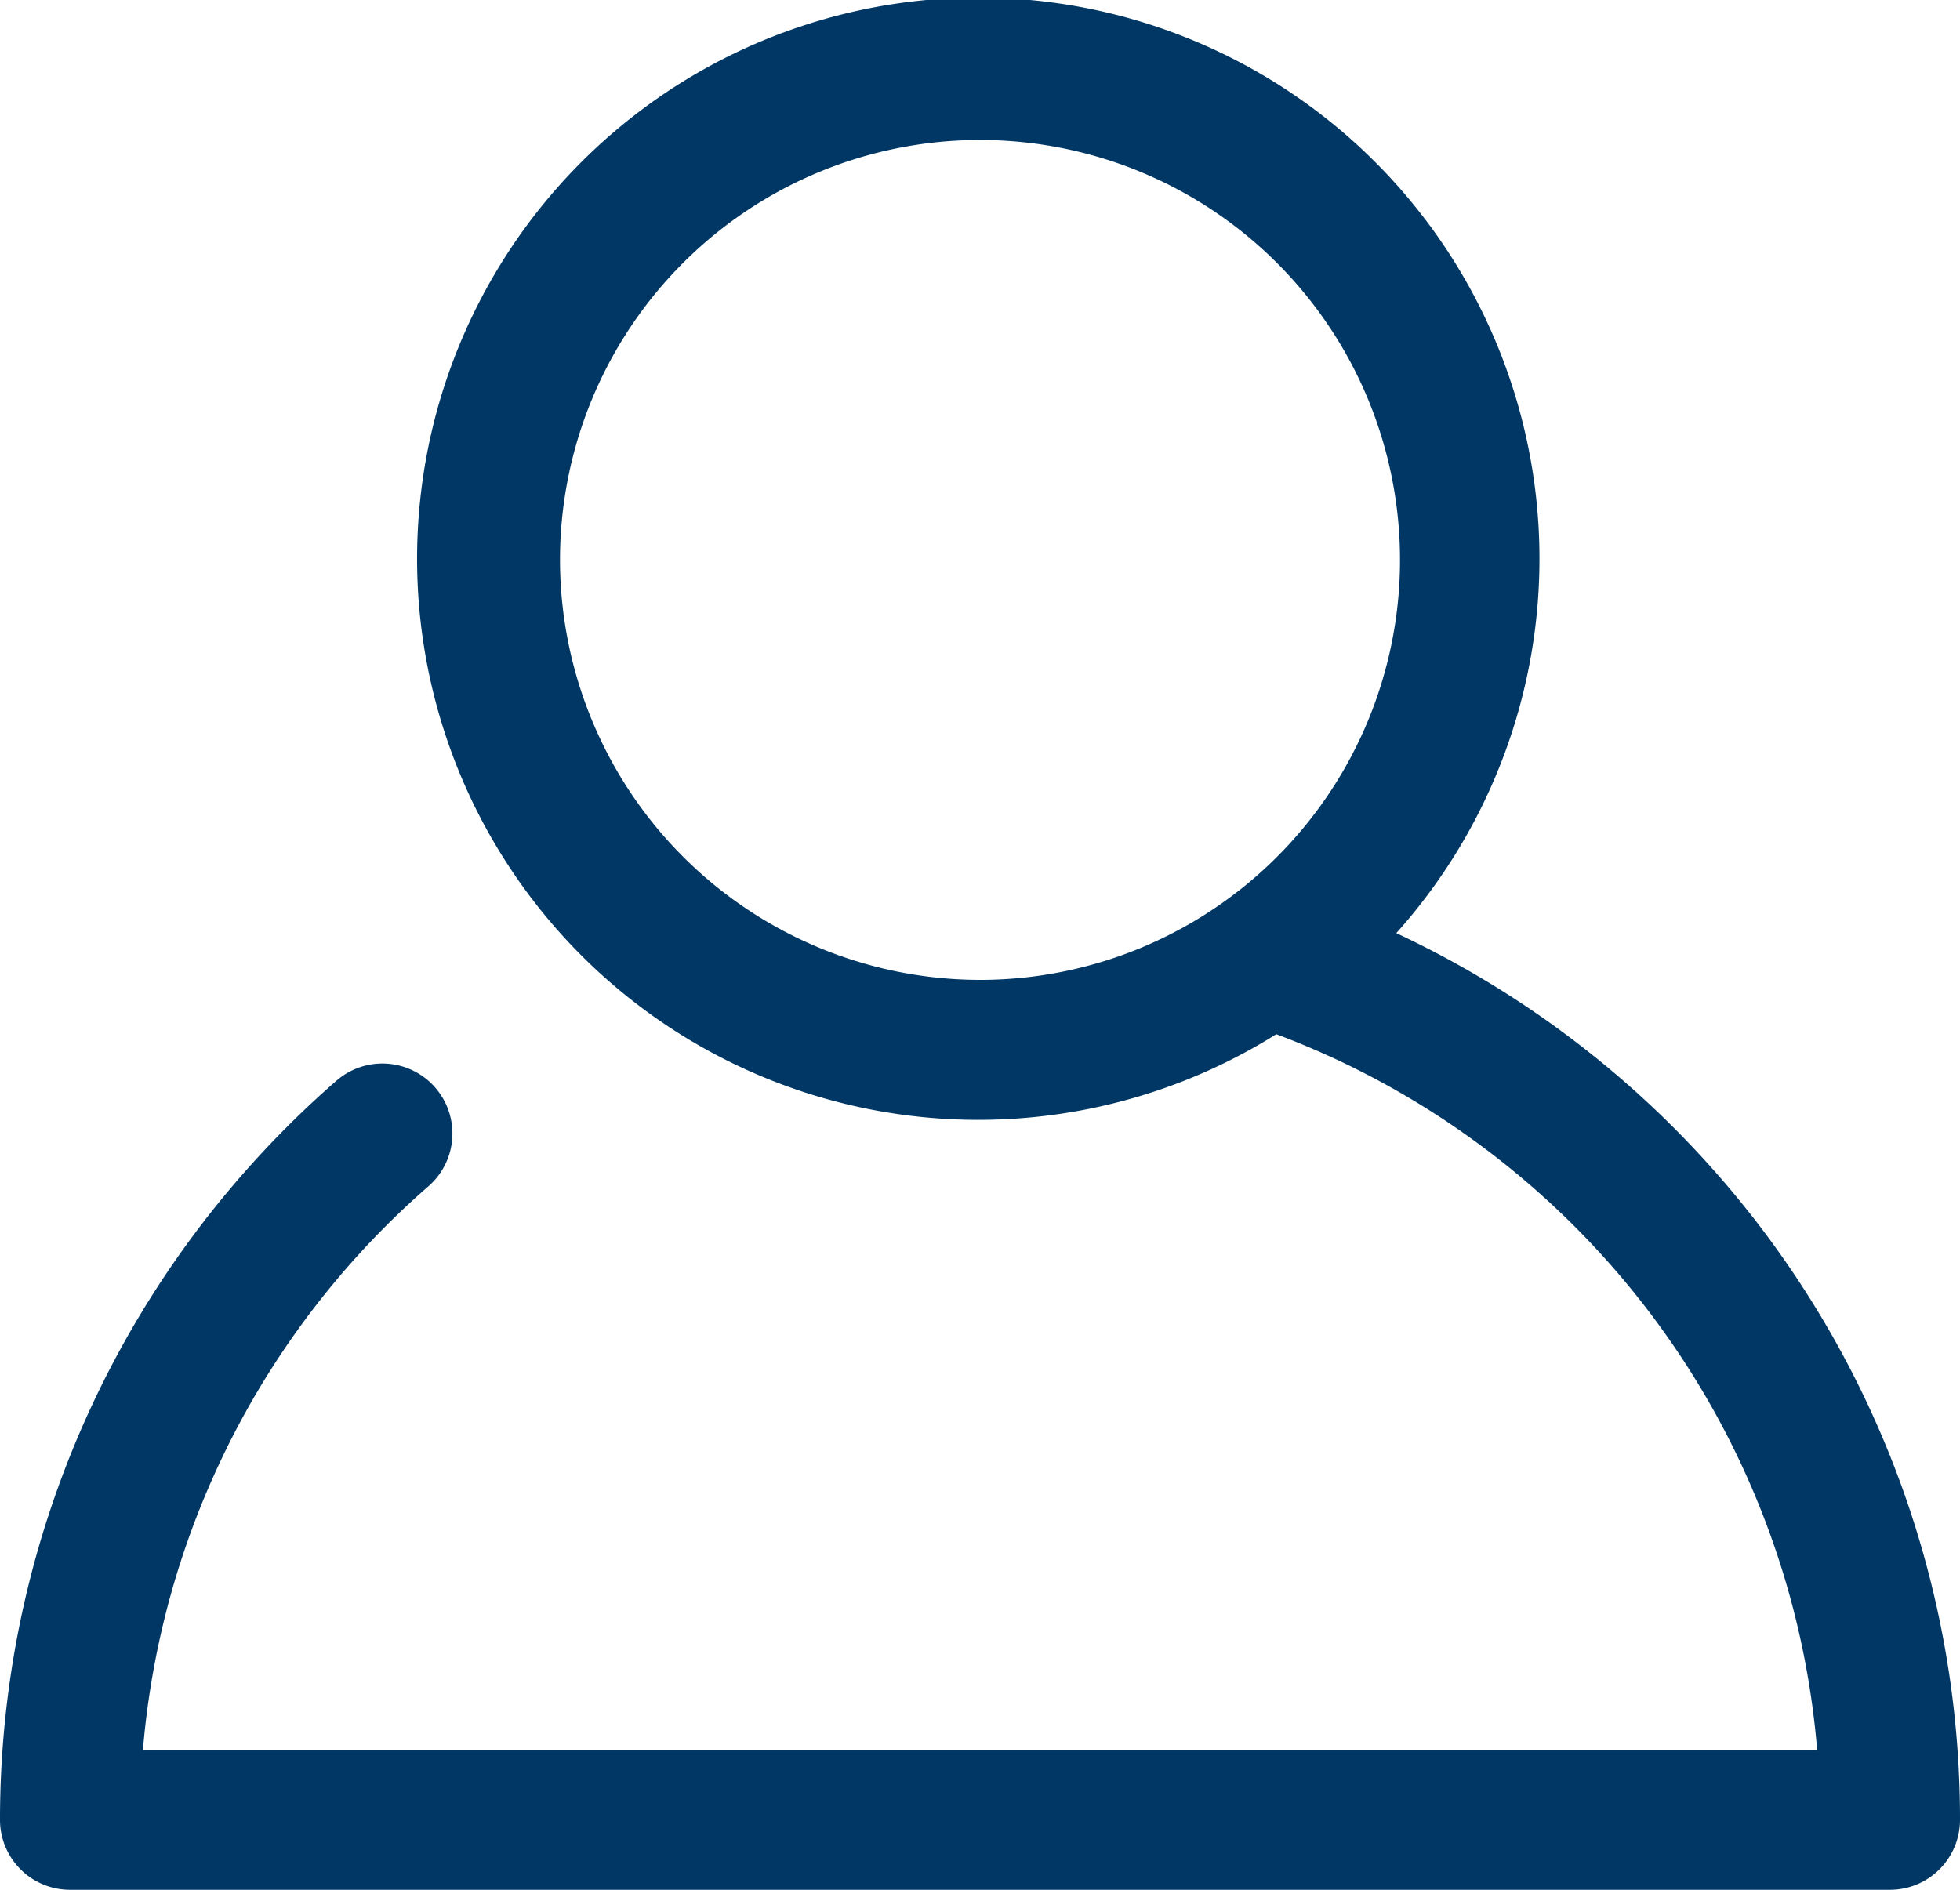 <svg xmlns="http://www.w3.org/2000/svg" width="28" height="27" viewBox="0 0 28 27">
  <g id="iconfinder_392531_account_friend_human_man_member_icon" transform="translate(-2 -3)">
    <path id="Tracciato_56" data-name="Tracciato 56" d="M21.947,16.332a8.017,8.017,0,1,0-1.714,1.444A11.978,11.978,0,0,1,27.959,28H4.042A12.006,12.006,0,0,1,8.12,19.949a1,1,0,1,0-1.314-1.508A14,14,0,0,0,2,29a1,1,0,0,0,1,1H29a1,1,0,0,0,1-1A13.975,13.975,0,0,0,21.947,16.332ZM10,11a6,6,0,1,1,6,6A6.006,6.006,0,0,1,10,11Z" fill="#003765"/>
  </g>
</svg>
